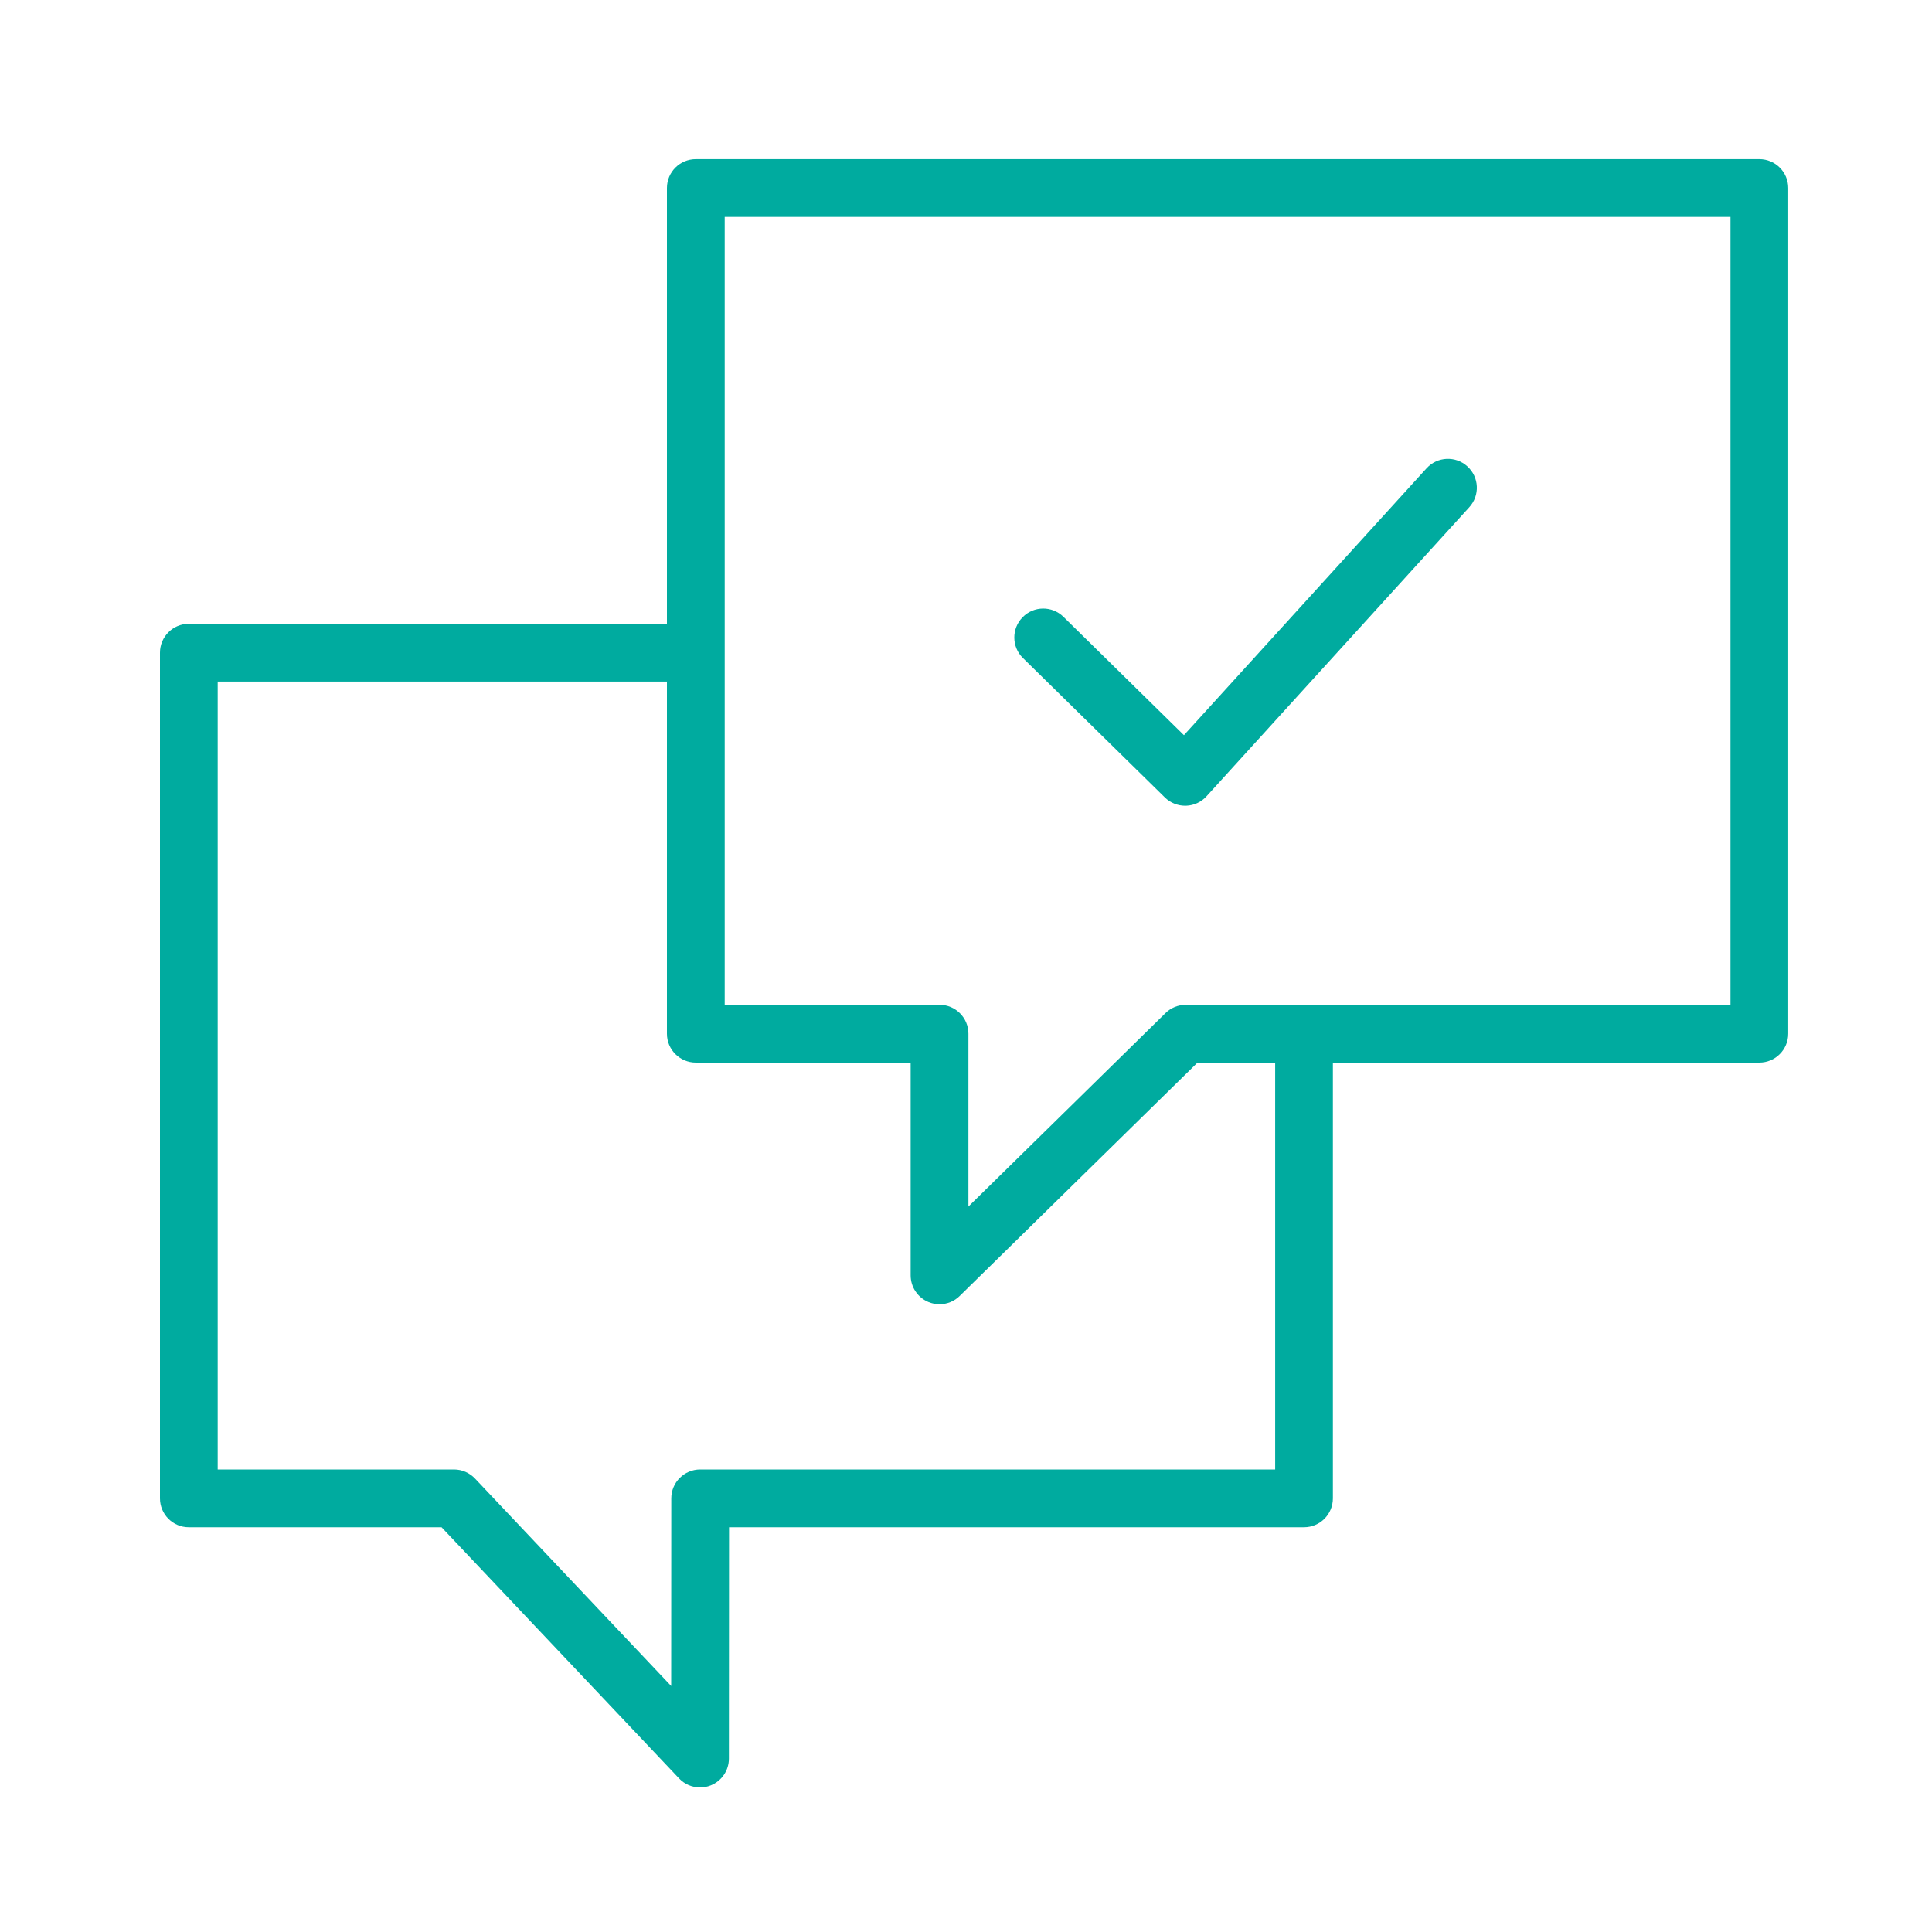 <svg width="40" height="40" viewBox="0 0 40 40" fill="none" xmlns="http://www.w3.org/2000/svg">
<path d="M36.425 3.295H14.406C14.076 3.295 13.808 3.562 13.808 3.893V12.915H3.909C3.579 12.915 3.312 13.183 3.312 13.513V31.022C3.312 31.352 3.579 31.62 3.909 31.62H9.142L14.059 36.82C14.174 36.942 14.332 37.007 14.493 37.007C14.568 37.007 14.643 36.994 14.714 36.965C14.942 36.874 15.091 36.655 15.091 36.41L15.094 31.62H26.998C27.328 31.62 27.596 31.352 27.596 31.022V22H36.425C36.755 22 37.023 21.732 37.023 21.402V3.893C37.023 3.562 36.755 3.295 36.425 3.295ZM26.401 30.424H14.496C14.166 30.424 13.898 30.692 13.898 31.022L13.896 34.907L9.834 30.611C9.721 30.492 9.564 30.424 9.4 30.424H4.507V14.111H13.808V21.402C13.808 21.732 14.076 22 14.406 22H18.854V26.405C18.854 26.645 18.998 26.863 19.22 26.956C19.295 26.988 19.374 27.003 19.452 27.003C19.605 27.003 19.756 26.944 19.87 26.831L24.793 22H26.401V30.424ZM35.828 20.804H24.549C24.392 20.804 24.241 20.865 24.13 20.975L20.05 24.98V21.401C20.05 21.071 19.782 20.803 19.452 20.803H15.004V4.491H35.828V20.804Z" fill="#00AB9F"/>
<path d="M30.38 9.656C30.136 9.433 29.757 9.451 29.535 9.696L24.512 15.221L22.018 12.771C21.782 12.539 21.403 12.542 21.172 12.779C20.94 13.015 20.943 13.394 21.18 13.625L24.118 16.511C24.23 16.621 24.381 16.682 24.538 16.682C24.543 16.682 24.549 16.682 24.554 16.682C24.717 16.677 24.871 16.607 24.98 16.486L30.42 10.501C30.643 10.256 30.625 9.878 30.38 9.656Z" fill="#00AB9F"/>
</svg>
